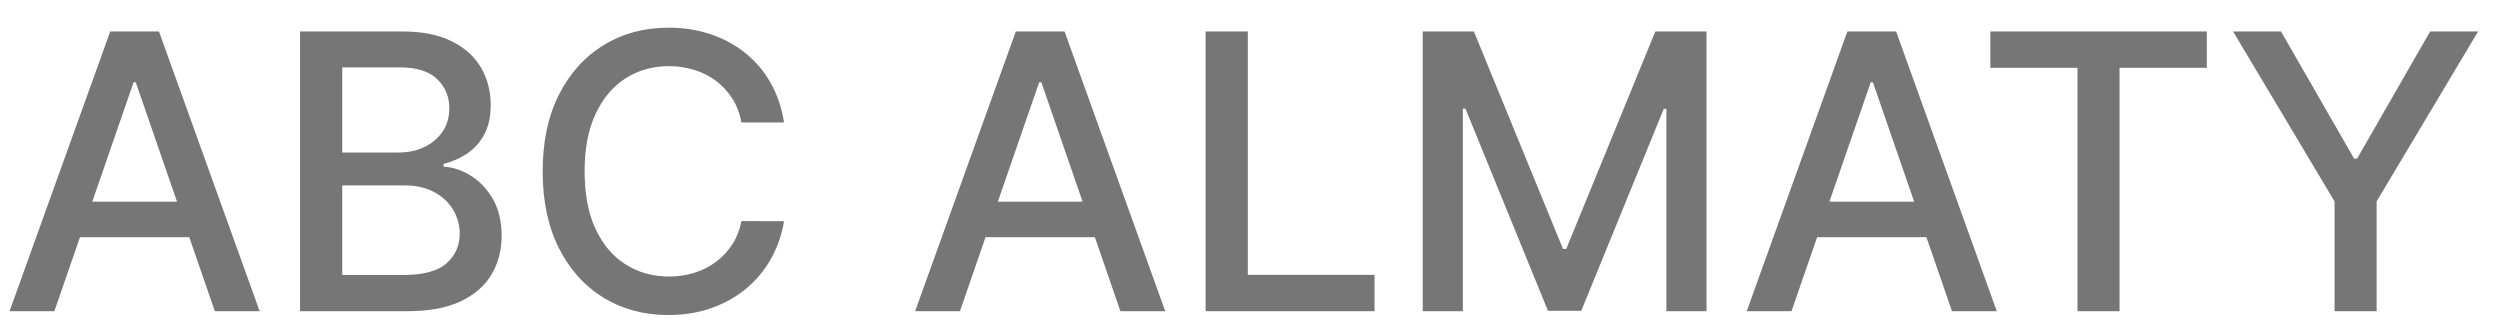 <svg width="78" height="10" viewBox="0 0 78 10" fill="none" xmlns="http://www.w3.org/2000/svg">
<path d="M1.696 9.709H0.298L3.439 0.982H4.96L8.101 9.709H6.703L4.236 2.567H4.168L1.696 9.709ZM1.93 6.292H6.464V7.4H1.93V6.292ZM9.361 9.709V0.982H12.557C13.177 0.982 13.689 1.084 14.095 1.289C14.502 1.49 14.806 1.765 15.008 2.111C15.209 2.455 15.31 2.843 15.31 3.275C15.31 3.638 15.243 3.945 15.11 4.195C14.976 4.442 14.797 4.641 14.573 4.792C14.351 4.939 14.107 5.047 13.84 5.115V5.201C14.13 5.215 14.412 5.309 14.688 5.482C14.966 5.652 15.196 5.895 15.378 6.211C15.56 6.526 15.651 6.91 15.651 7.361C15.651 7.807 15.546 8.208 15.336 8.563C15.128 8.915 14.807 9.195 14.373 9.402C13.938 9.607 13.383 9.709 12.706 9.709H9.361ZM10.678 8.58H12.579C13.209 8.58 13.661 8.458 13.934 8.213C14.206 7.969 14.343 7.664 14.343 7.297C14.343 7.022 14.273 6.769 14.134 6.539C13.995 6.309 13.796 6.125 13.537 5.989C13.282 5.853 12.978 5.785 12.625 5.785H10.678V8.58ZM10.678 4.758H12.442C12.738 4.758 13.003 4.701 13.239 4.587C13.478 4.473 13.666 4.314 13.806 4.11C13.948 3.902 14.019 3.658 14.019 3.377C14.019 3.016 13.892 2.713 13.64 2.469C13.387 2.225 12.999 2.103 12.476 2.103H10.678V4.758ZM24.461 3.82H23.132C23.081 3.536 22.985 3.286 22.846 3.07C22.707 2.854 22.537 2.671 22.335 2.52C22.133 2.37 21.907 2.256 21.657 2.179C21.41 2.103 21.147 2.064 20.869 2.064C20.366 2.064 19.916 2.191 19.518 2.444C19.123 2.696 18.811 3.067 18.581 3.556C18.353 4.044 18.24 4.641 18.24 5.346C18.24 6.056 18.353 6.655 18.581 7.144C18.811 7.633 19.125 8.002 19.522 8.252C19.92 8.502 20.367 8.627 20.865 8.627C21.14 8.627 21.402 8.59 21.649 8.516C21.899 8.439 22.125 8.327 22.326 8.179C22.528 8.032 22.698 7.851 22.838 7.638C22.98 7.422 23.078 7.175 23.132 6.897L24.461 6.901C24.39 7.33 24.253 7.725 24.048 8.086C23.846 8.444 23.586 8.753 23.268 9.015C22.953 9.273 22.592 9.473 22.186 9.615C21.779 9.758 21.336 9.829 20.856 9.829C20.101 9.829 19.427 9.65 18.836 9.292C18.245 8.931 17.779 8.415 17.439 7.745C17.101 7.074 16.931 6.275 16.931 5.346C16.931 4.414 17.102 3.614 17.443 2.946C17.784 2.276 18.25 1.762 18.841 1.404C19.431 1.043 20.103 0.863 20.856 0.863C21.319 0.863 21.751 0.929 22.152 1.063C22.555 1.194 22.917 1.387 23.238 1.642C23.559 1.895 23.825 2.205 24.035 2.571C24.245 2.935 24.387 3.351 24.461 3.82ZM29.95 9.709H28.552L31.693 0.982H33.214L36.355 9.709H34.957L32.49 2.567H32.422L29.95 9.709ZM30.184 6.292H34.718V7.4H30.184V6.292ZM37.615 9.709V0.982H38.932V8.576H42.886V9.709H37.615ZM44.389 0.982H45.986L48.765 7.766H48.867L51.646 0.982H53.244V9.709H51.991V3.394H51.91L49.336 9.696H48.296L45.722 3.39H45.641V9.709H44.389V0.982ZM55.895 9.709H54.498L57.638 0.982H59.159L62.3 9.709H60.902L58.435 2.567H58.367L55.895 9.709ZM56.13 6.292H60.664V7.4H56.13V6.292ZM62.099 2.115V0.982H68.853V2.115H66.13V9.709H64.817V2.115H62.099ZM69.672 0.982H71.168L73.448 4.949H73.541L75.821 0.982H77.317L74.151 6.283V9.709H72.838V6.283L69.672 0.982Z" fill="#767676"/>
</svg>
